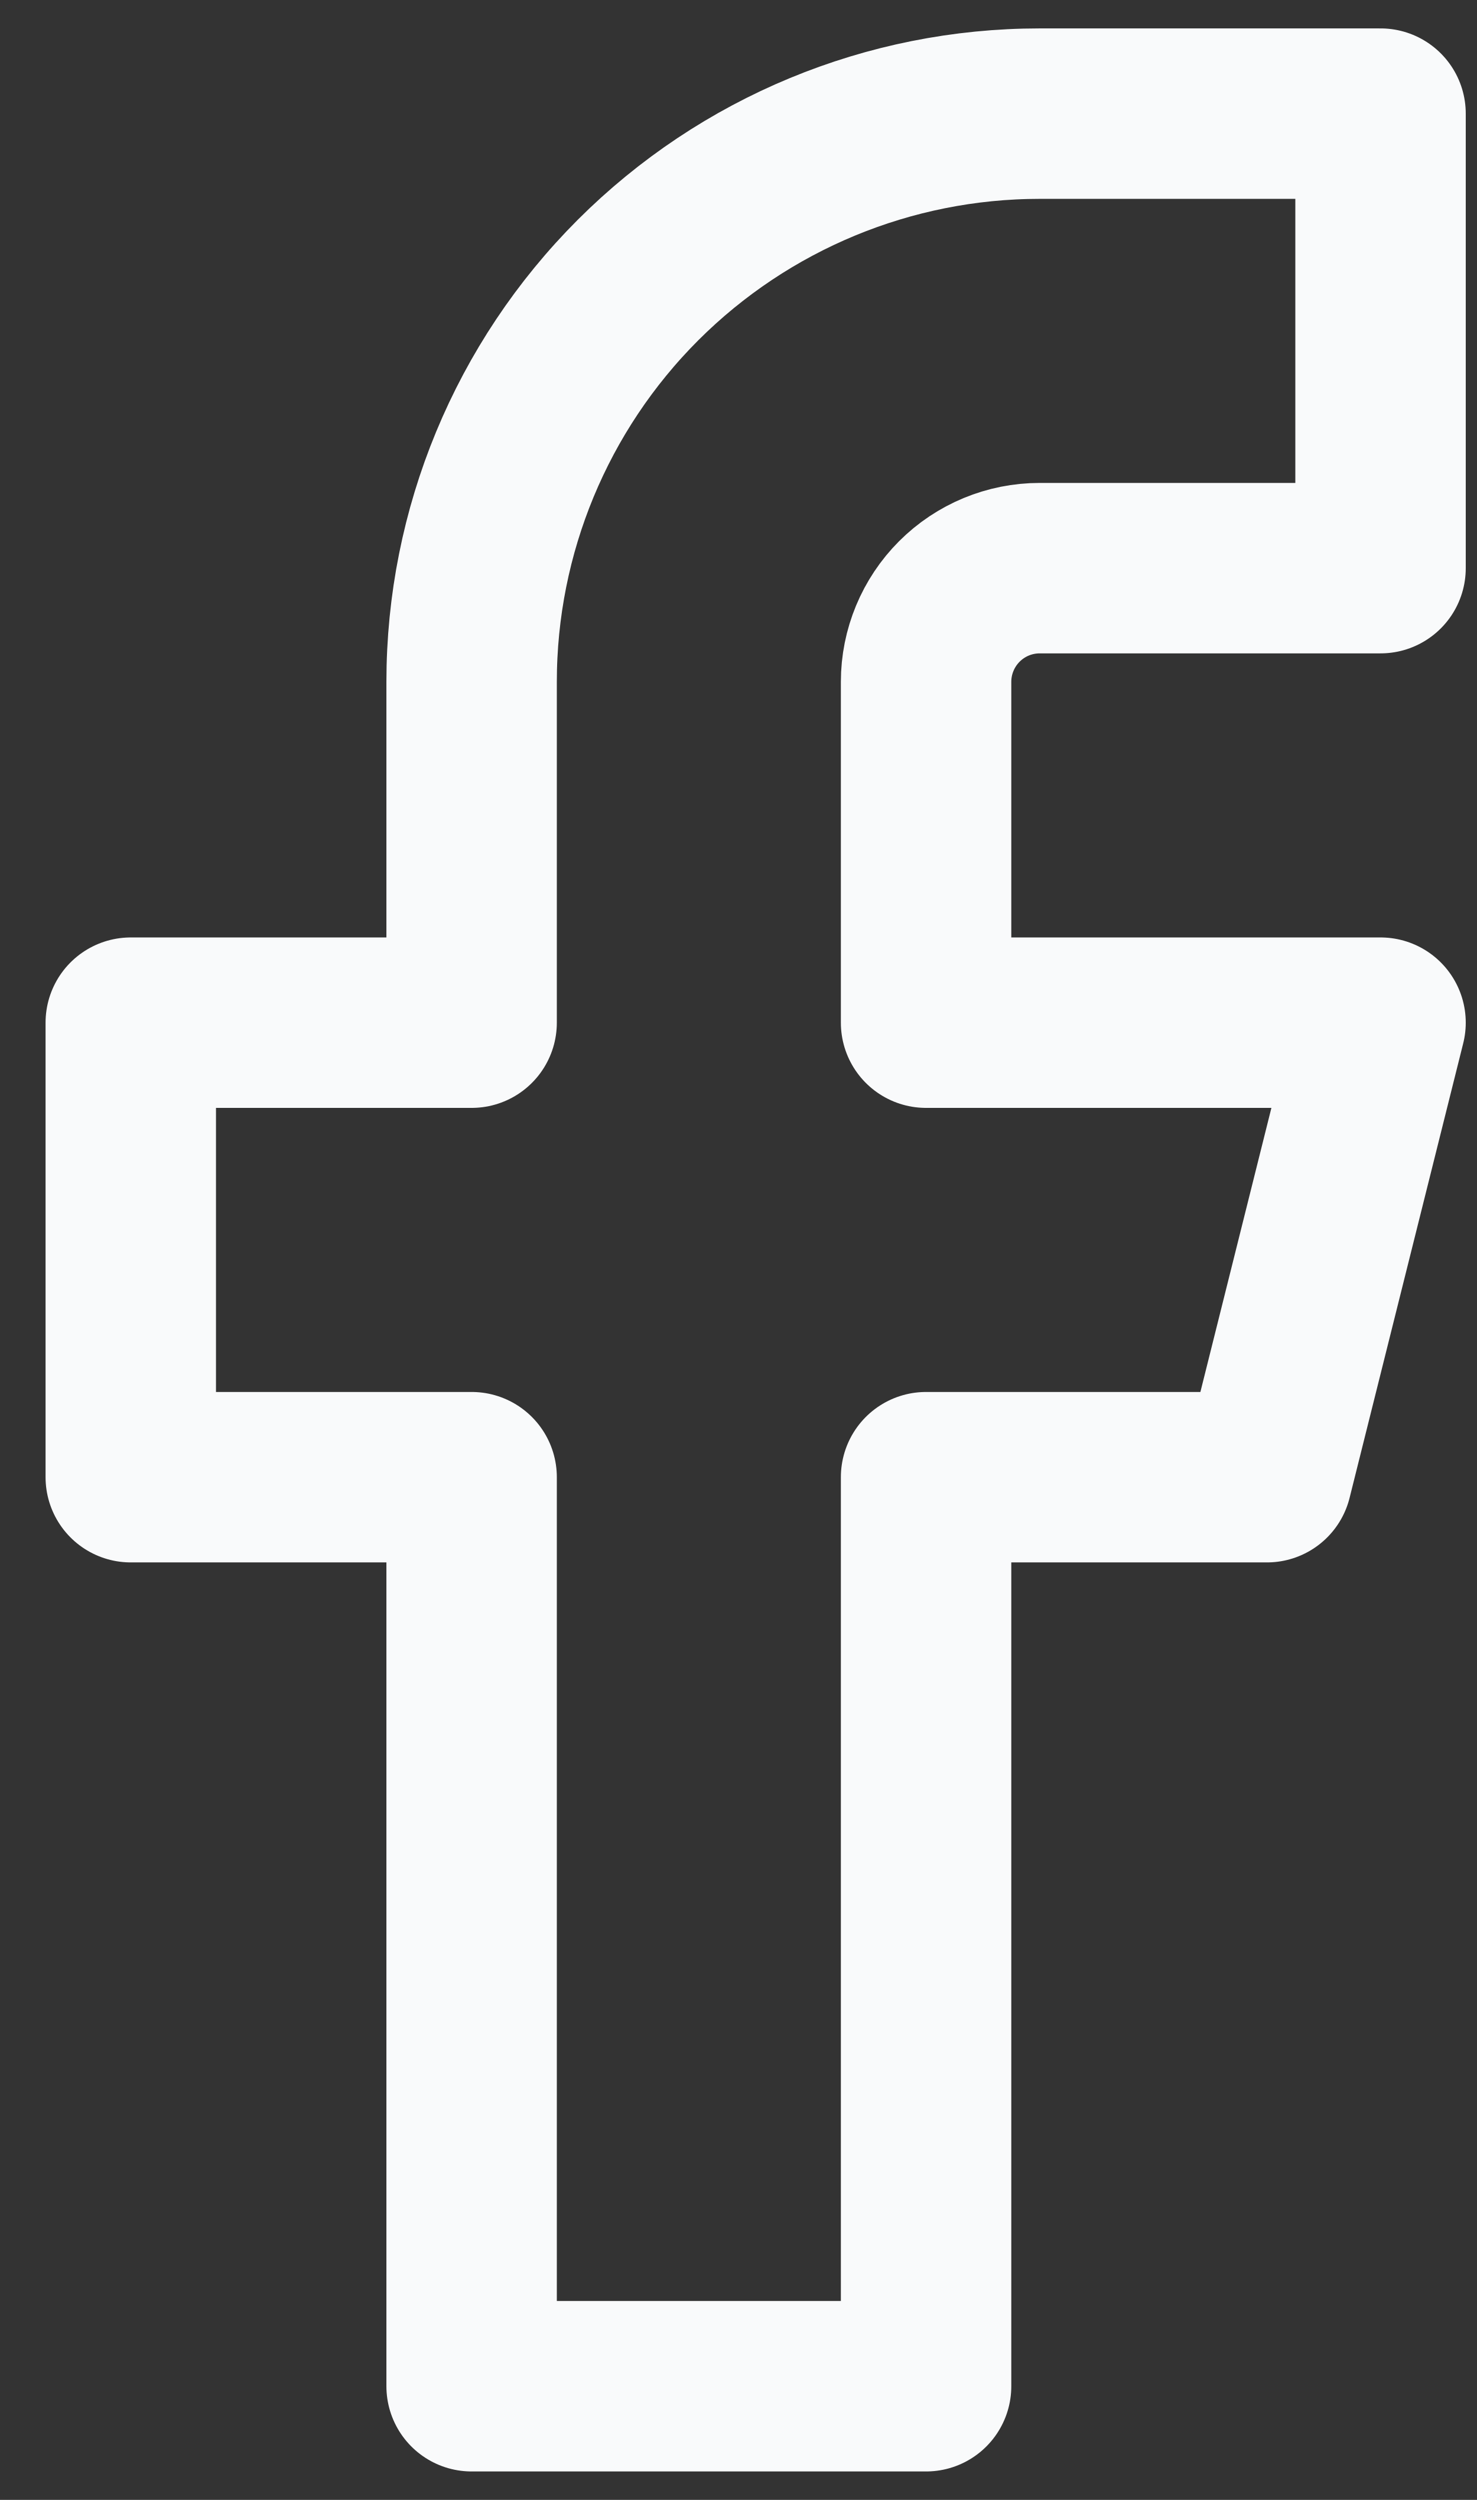 <svg xmlns="http://www.w3.org/2000/svg" width="13" height="22" viewBox="0 0 13 22" fill="none">
  <rect x="0" y="0" width="13" height="22" fill="#333333" stroke="none"/>
  <path d="M12.151 1H9.151C7.825 1 6.554 1.527 5.616 2.464C4.678 3.402 4.151 4.674 4.151 6V9H1.151V13H4.151V21H8.151V13H11.151L12.151 9H8.151V6C8.151 5.735 8.257 5.48 8.444 5.293C8.632 5.105 8.886 5 9.151 5H12.151V1Z" stroke="#F9FAFB" stroke-width="1.5" stroke-linecap="round" stroke-linejoin="round"/>
</svg>